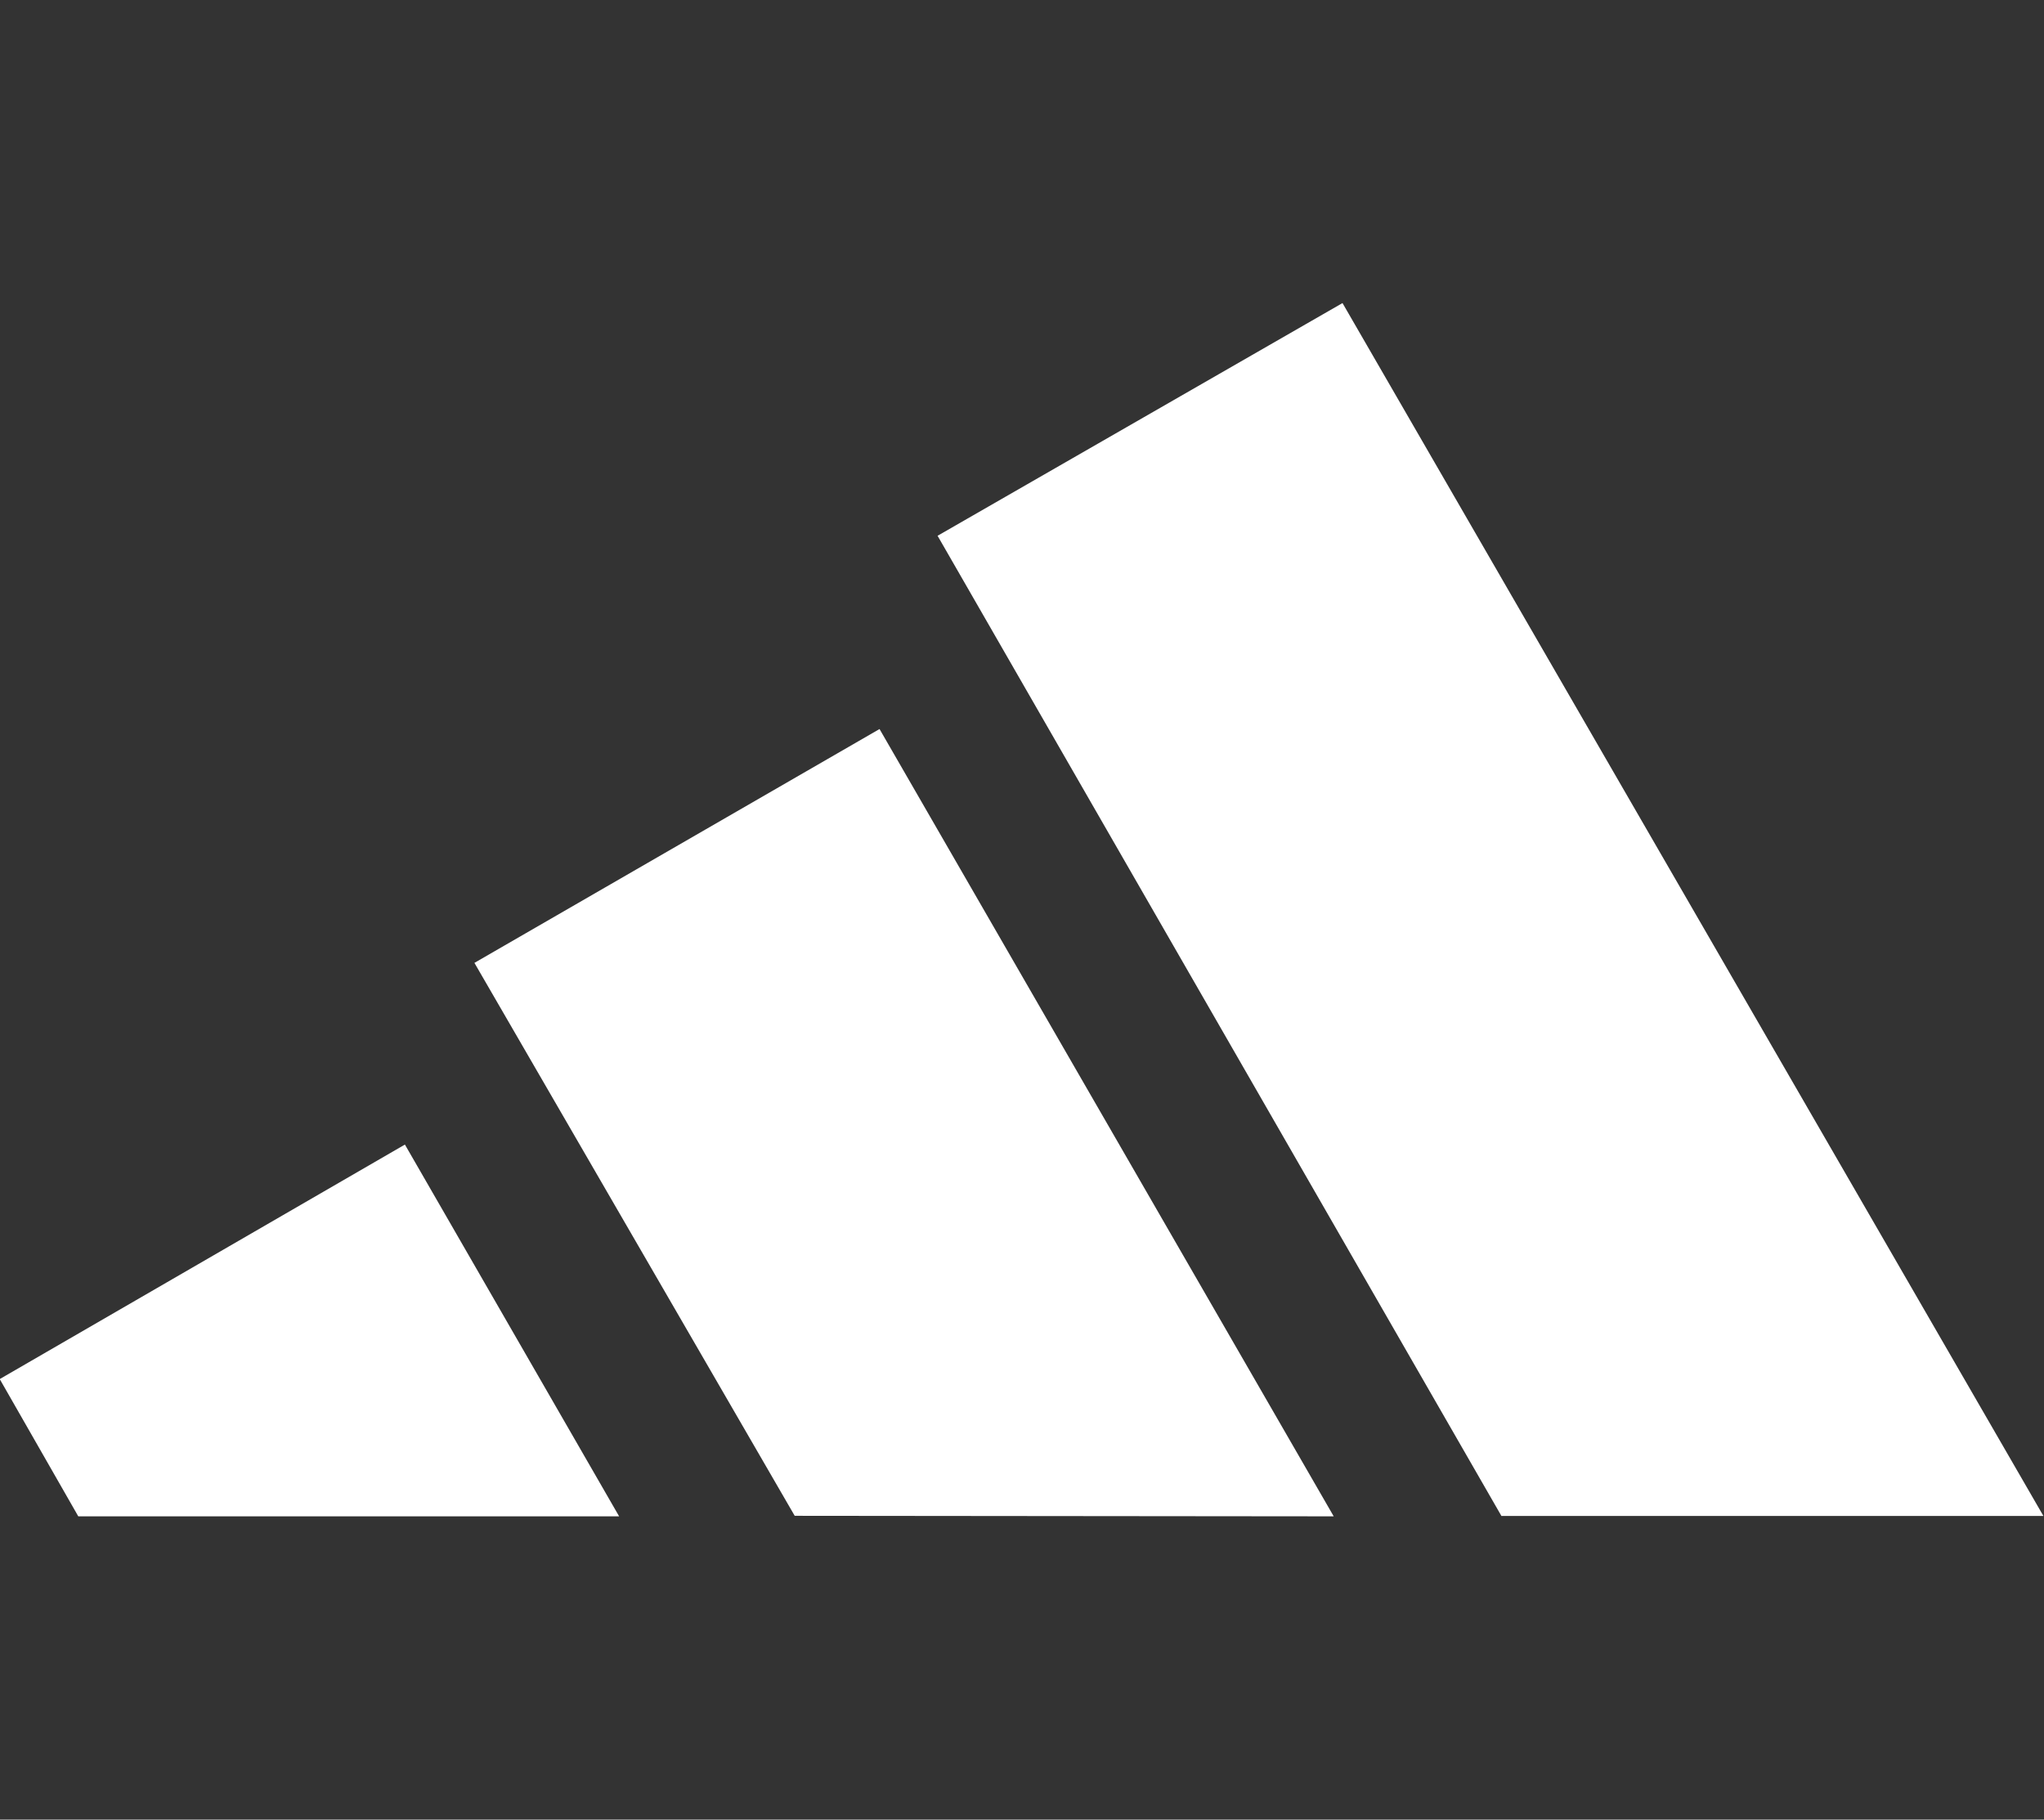 <?xml version="1.0" encoding="UTF-8"?> <svg xmlns="http://www.w3.org/2000/svg" width="1011" height="900" viewBox="0 0 1011 900" fill="none"><rect x="0" y="0" width="1011" height="900" fill="#333333" stroke="none"/><g clip-path="url(#clip0_290_7574)"><path d="M742.681 749.899L463.746 265.003L664.025 149.899L1010.7 749.798H742.479" fill="white"></path><path d="M-0.003 682.03L200.276 566.116L306.229 750H38.719L-0.154 682.07" fill="white"></path><path d="M234.753 476.197L435.033 360.587L659.677 750L393.076 749.741L234.652 476.241" fill="white"></path></g><defs><clipPath id="clip0_290_7574"><rect width="1011" height="900" fill="white"></rect></clipPath></defs></svg> 